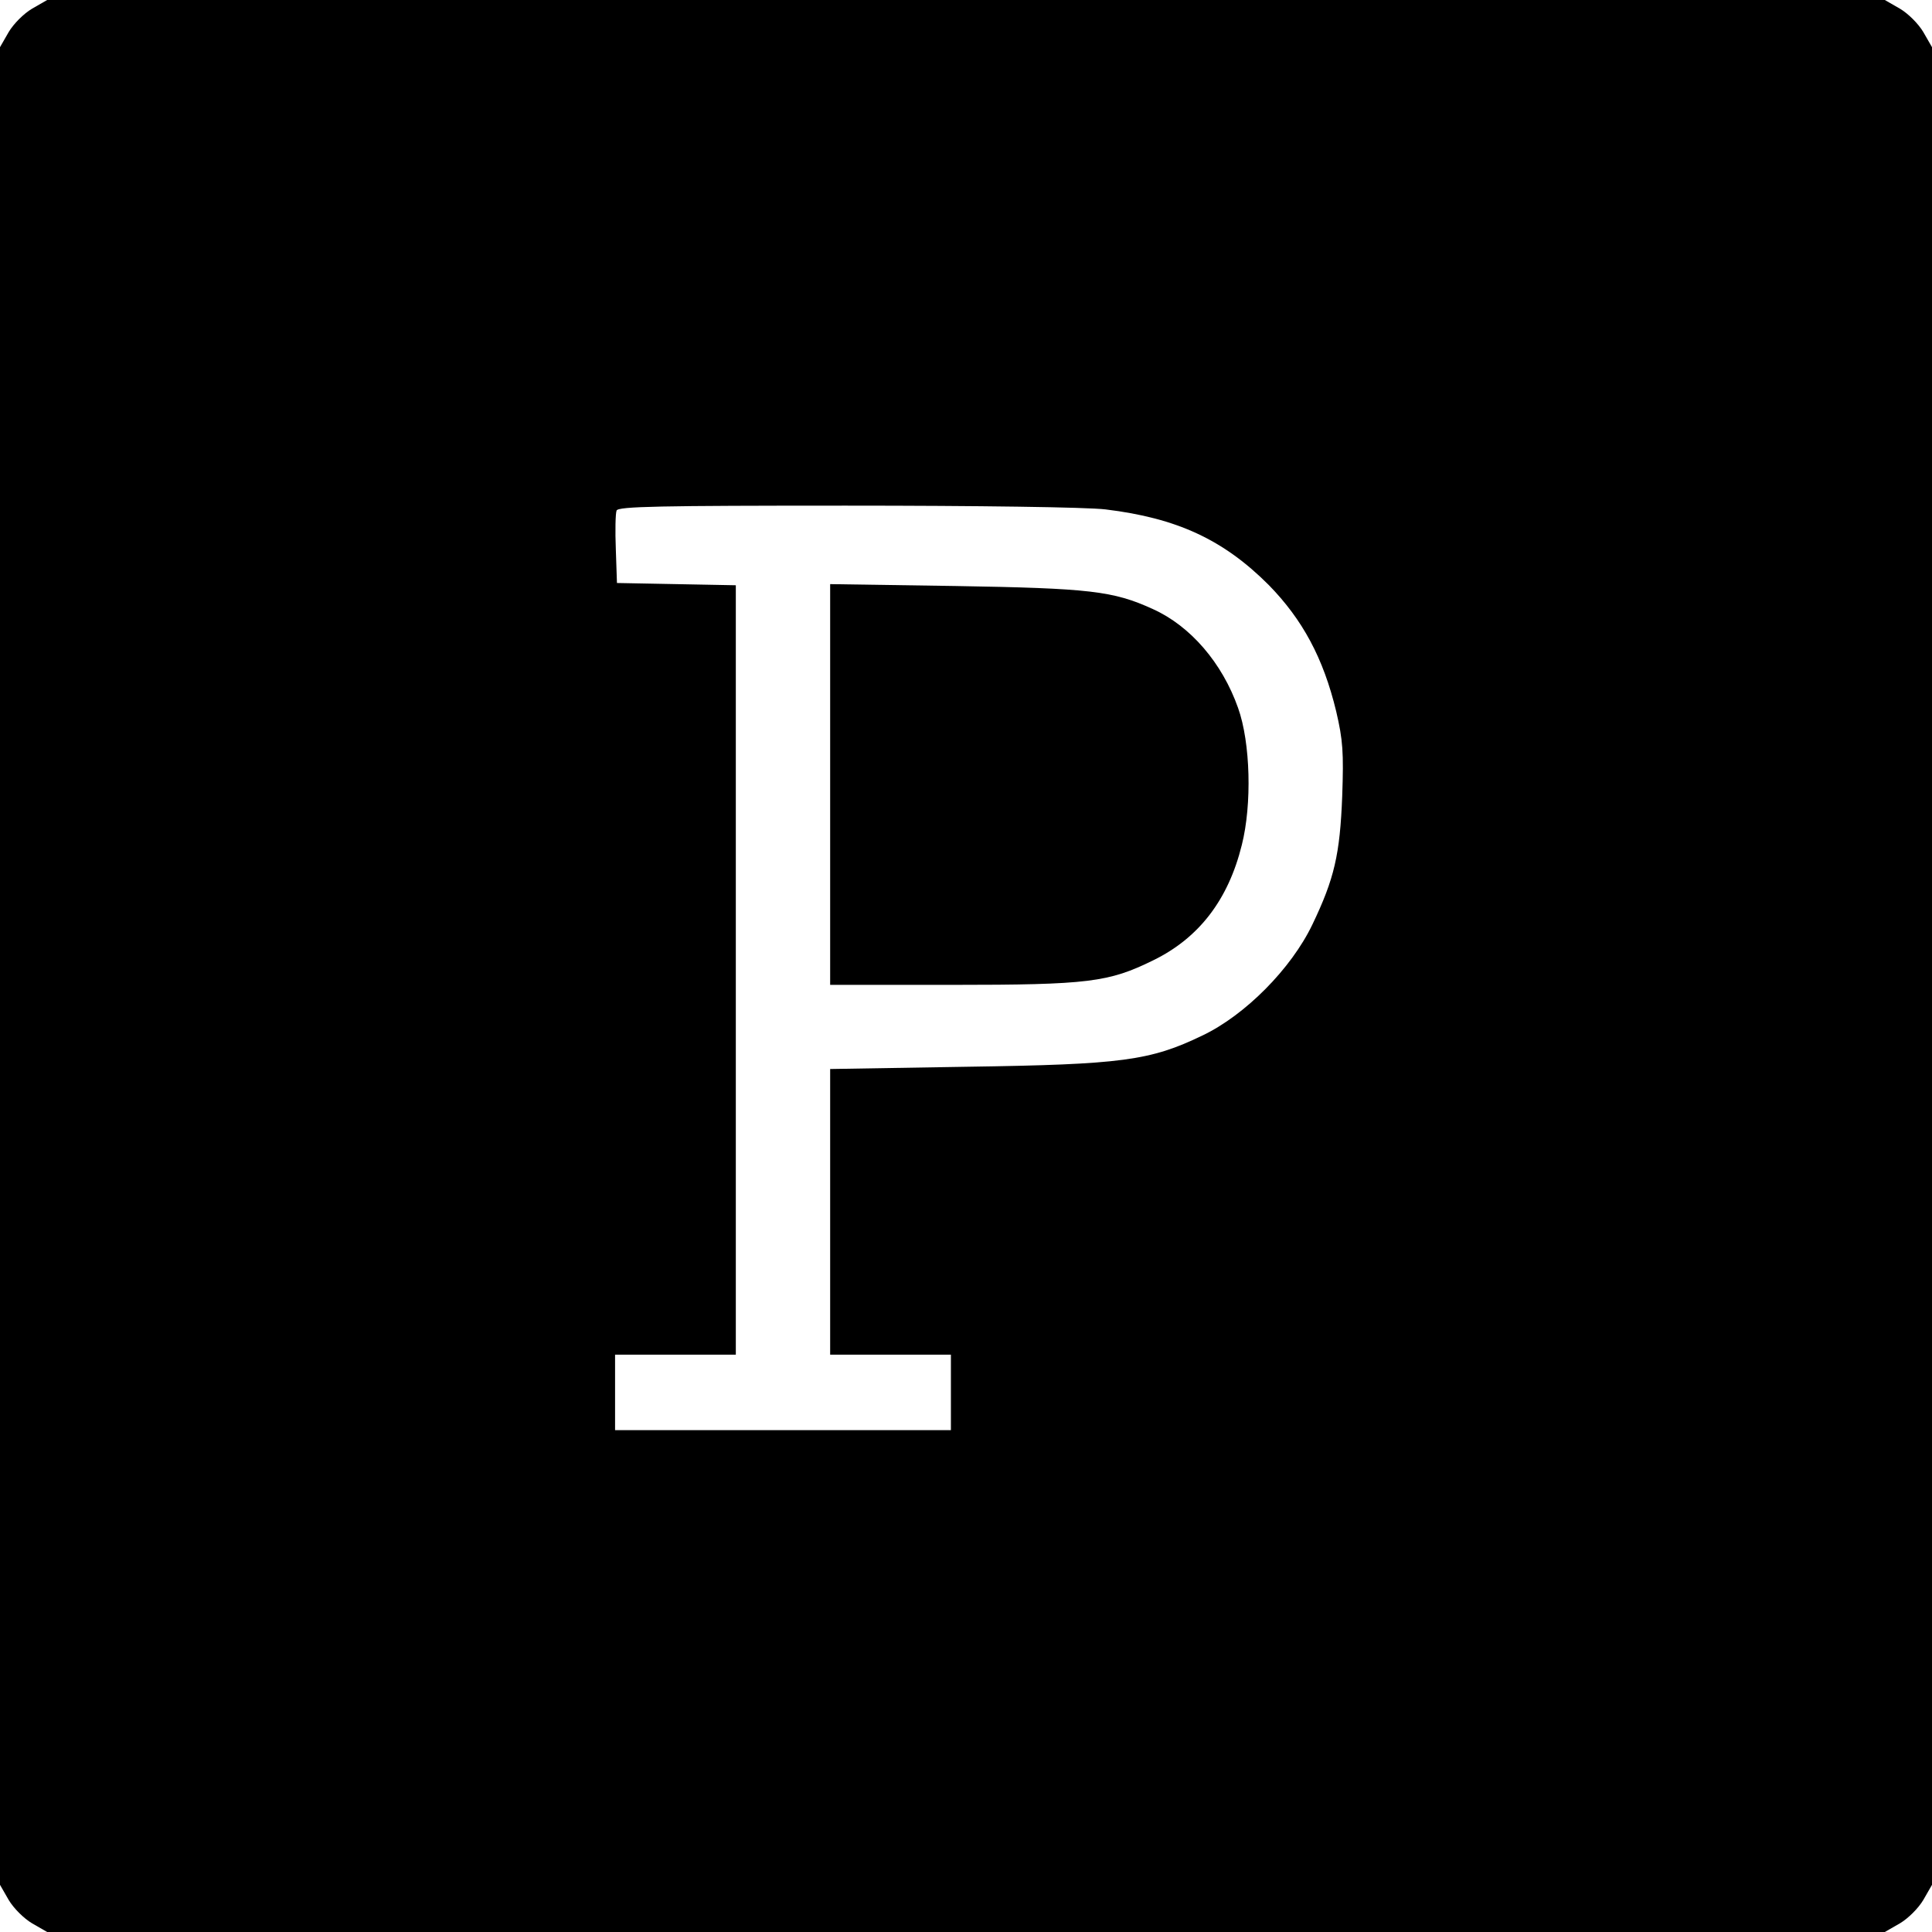 <?xml version="1.0" standalone="no"?>
<!DOCTYPE svg PUBLIC "-//W3C//DTD SVG 20010904//EN"
 "http://www.w3.org/TR/2001/REC-SVG-20010904/DTD/svg10.dtd">
<svg version="1.0" xmlns="http://www.w3.org/2000/svg"
 width="512pt" height="512pt" viewBox="0 0 512 512"
 preserveAspectRatio="xMidYMid meet">
<g transform="translate(0,512) scale(0.1,-0.1)"
fill="#000000" stroke="none">
<path d="M85 5097 c-22 -13 -49 -40 -62 -62 l-23 -40 0 -2435 0 -2435 23 -40
c13 -22 40 -49 62 -62 l40 -23 2435 0 2435 0 40 23 c22 13 49 40 62 62 l23 40
0 2435 0 2435 -23 40 c-13 22 -40 49 -62 62 l-40 23 -2435 0 -2435 0 -40 -23z
m2845 -1327 c189 -23 312 -80 432 -200 90 -92 145 -194 179 -335 18 -77 20
-109 16 -225 -6 -155 -21 -219 -79 -340 -56 -117 -178 -240 -291 -294 -139
-67 -213 -77 -624 -83 l-363 -6 0 -378 0 -379 160 0 160 0 0 -100 0 -100 -445
0 -445 0 0 100 0 100 160 0 160 0 0 1020 0 1019 -157 3 -158 3 -3 89 c-2 49
-1 95 2 103 4 11 116 13 608 13 349 0 639 -4 688 -10z"/>
<path d="M2200 3041 l0 -531 323 0 c362 0 415 7 533 65 121 59 199 160 235
306 27 107 23 271 -10 363 -42 119 -126 217 -226 262 -105 48 -167 55 -522 61
l-333 5 0 -531z"/>
</g>
</svg>
